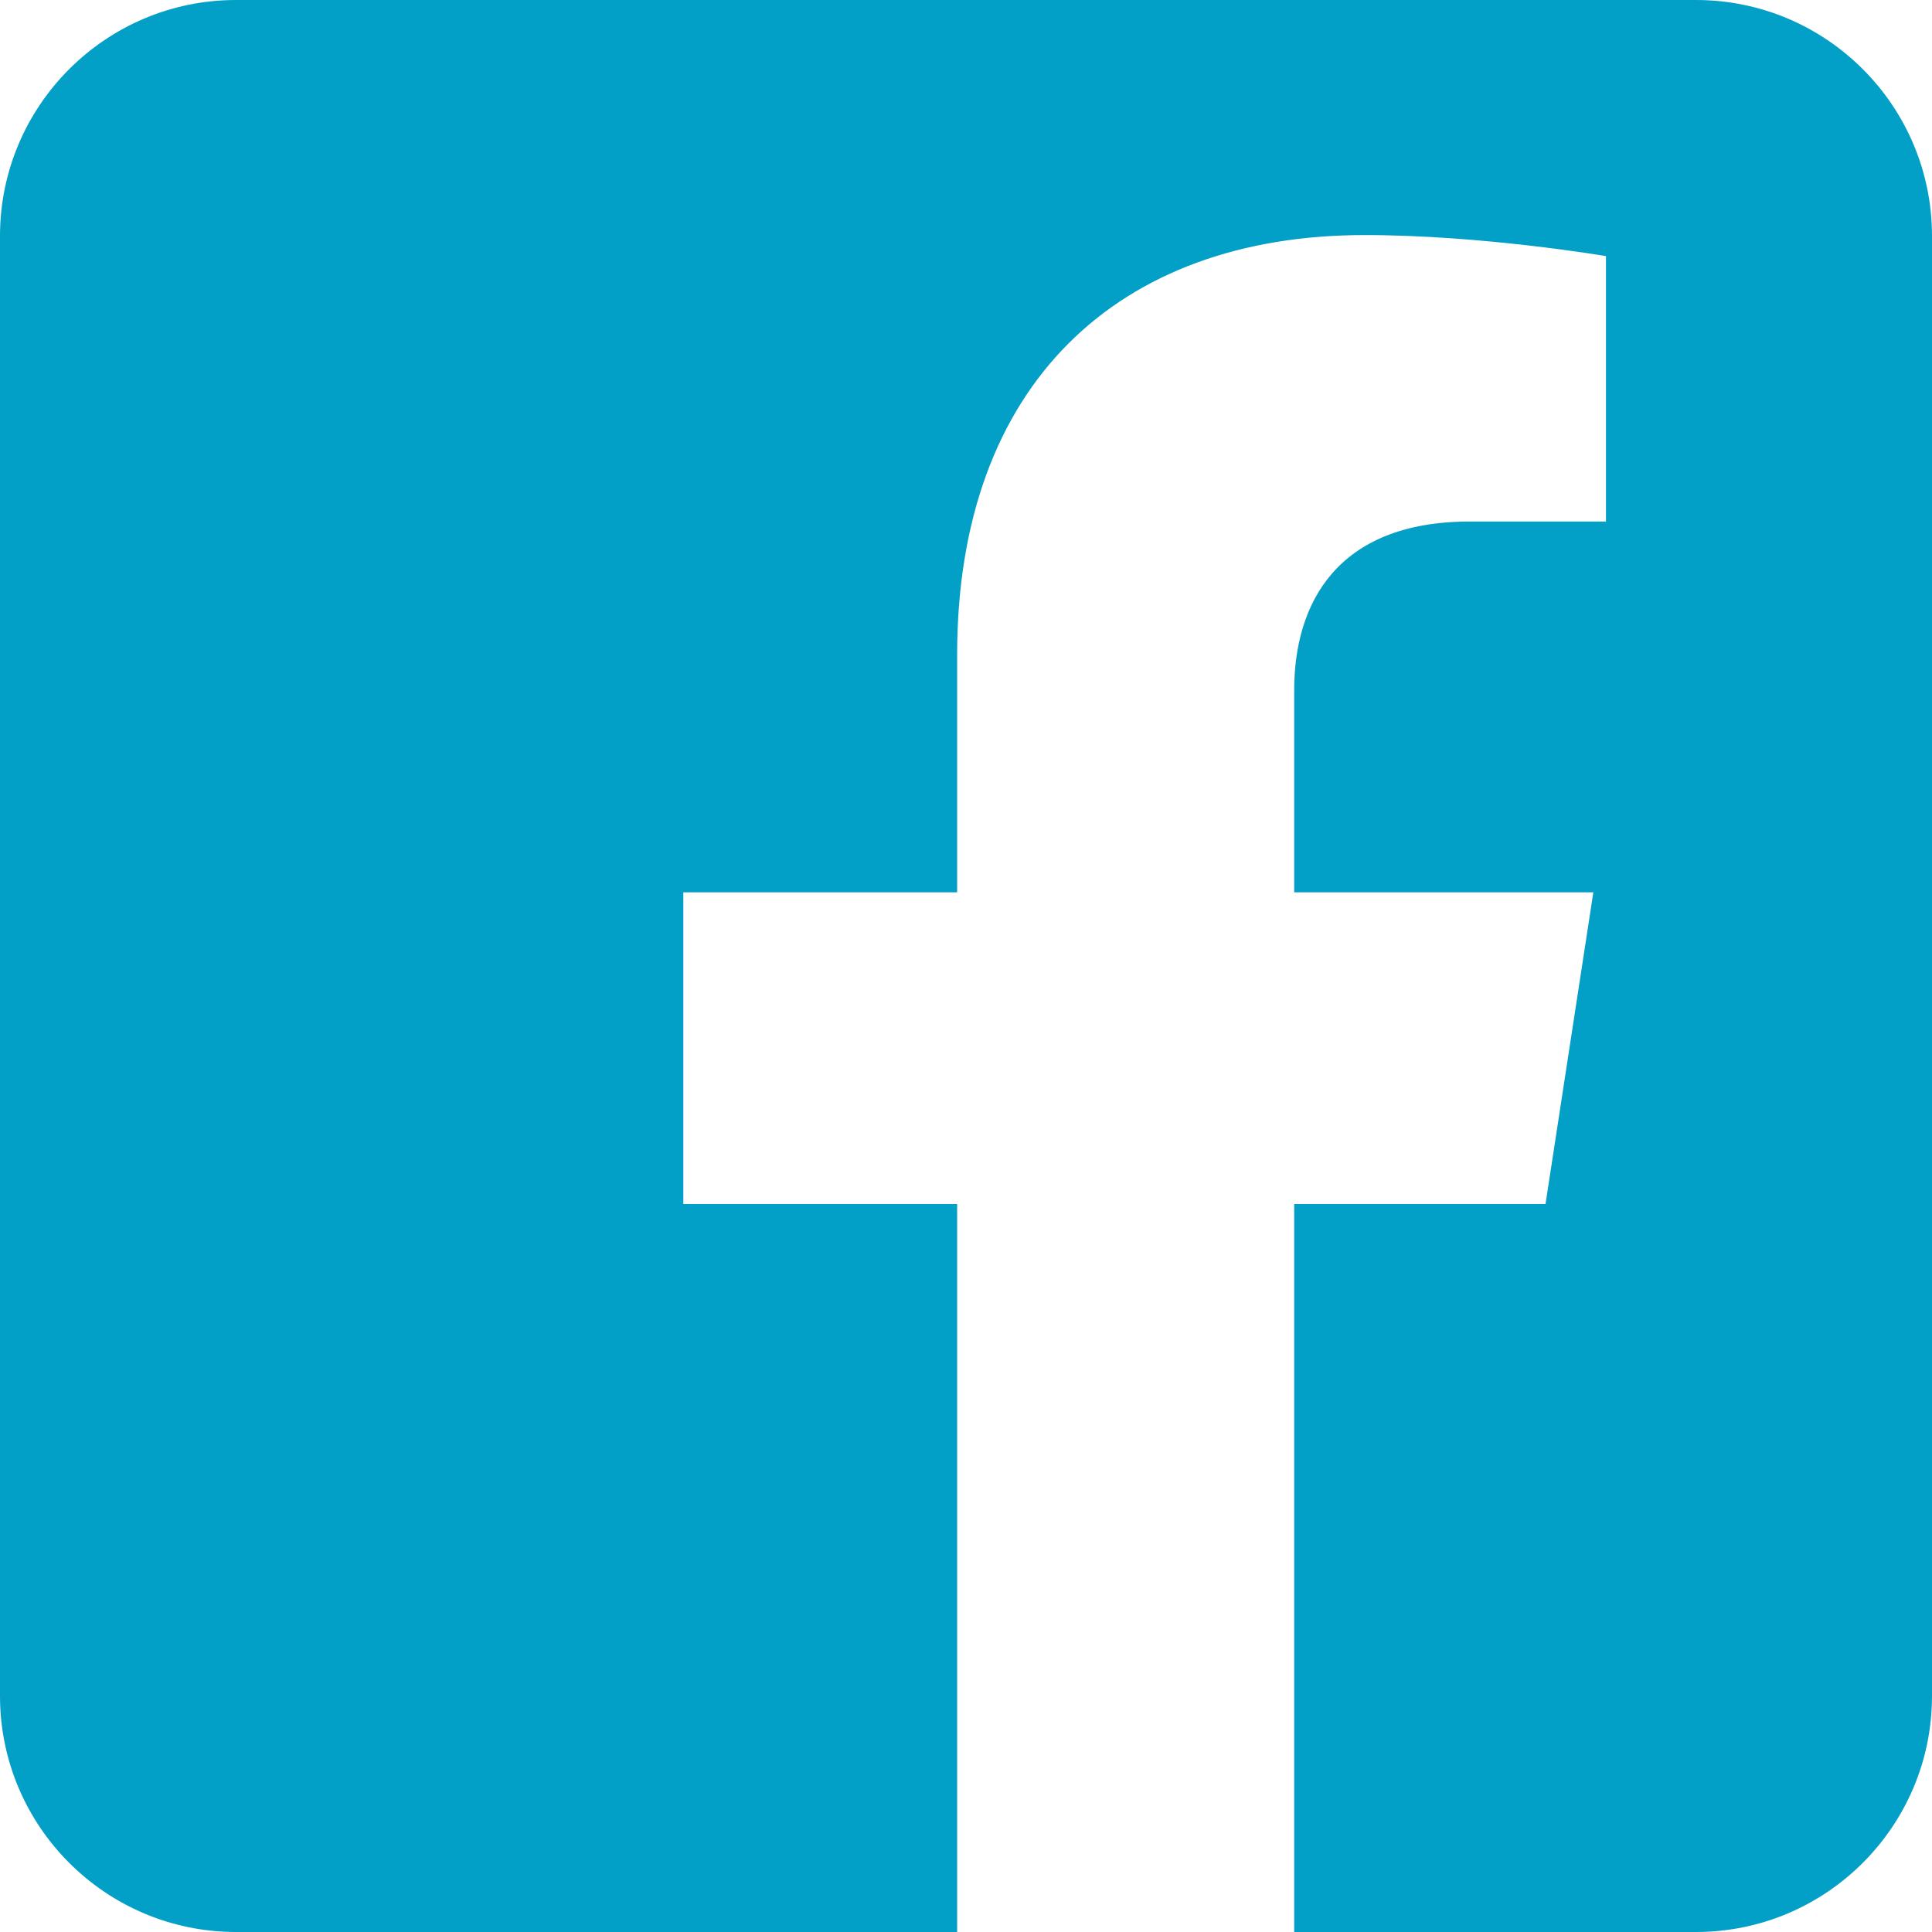 <?xml version="1.0" encoding="UTF-8"?>
<svg xmlns="http://www.w3.org/2000/svg" width="48" height="48" viewBox="0 0 48 48" fill="none">
  <path fill-rule="evenodd" clip-rule="evenodd" d="M42.136 0C45.372 0 48 2.628 48 5.864V42.136C48 45.372 45.372 48 42.136 48H32.154V29.914H38.398L39.586 22.169H32.154V17.142C32.154 15.023 33.192 12.957 36.521 12.957H39.9V6.363C39.9 6.363 36.833 5.84 33.902 5.84C27.781 5.84 23.78 9.549 23.78 16.265V22.169H16.977V29.914H23.78V48H5.864C2.628 48 0 45.372 0 42.136V5.864C0 2.628 2.628 0 5.864 0L42.136 0Z" fill="#029FC6"></path>
</svg>
